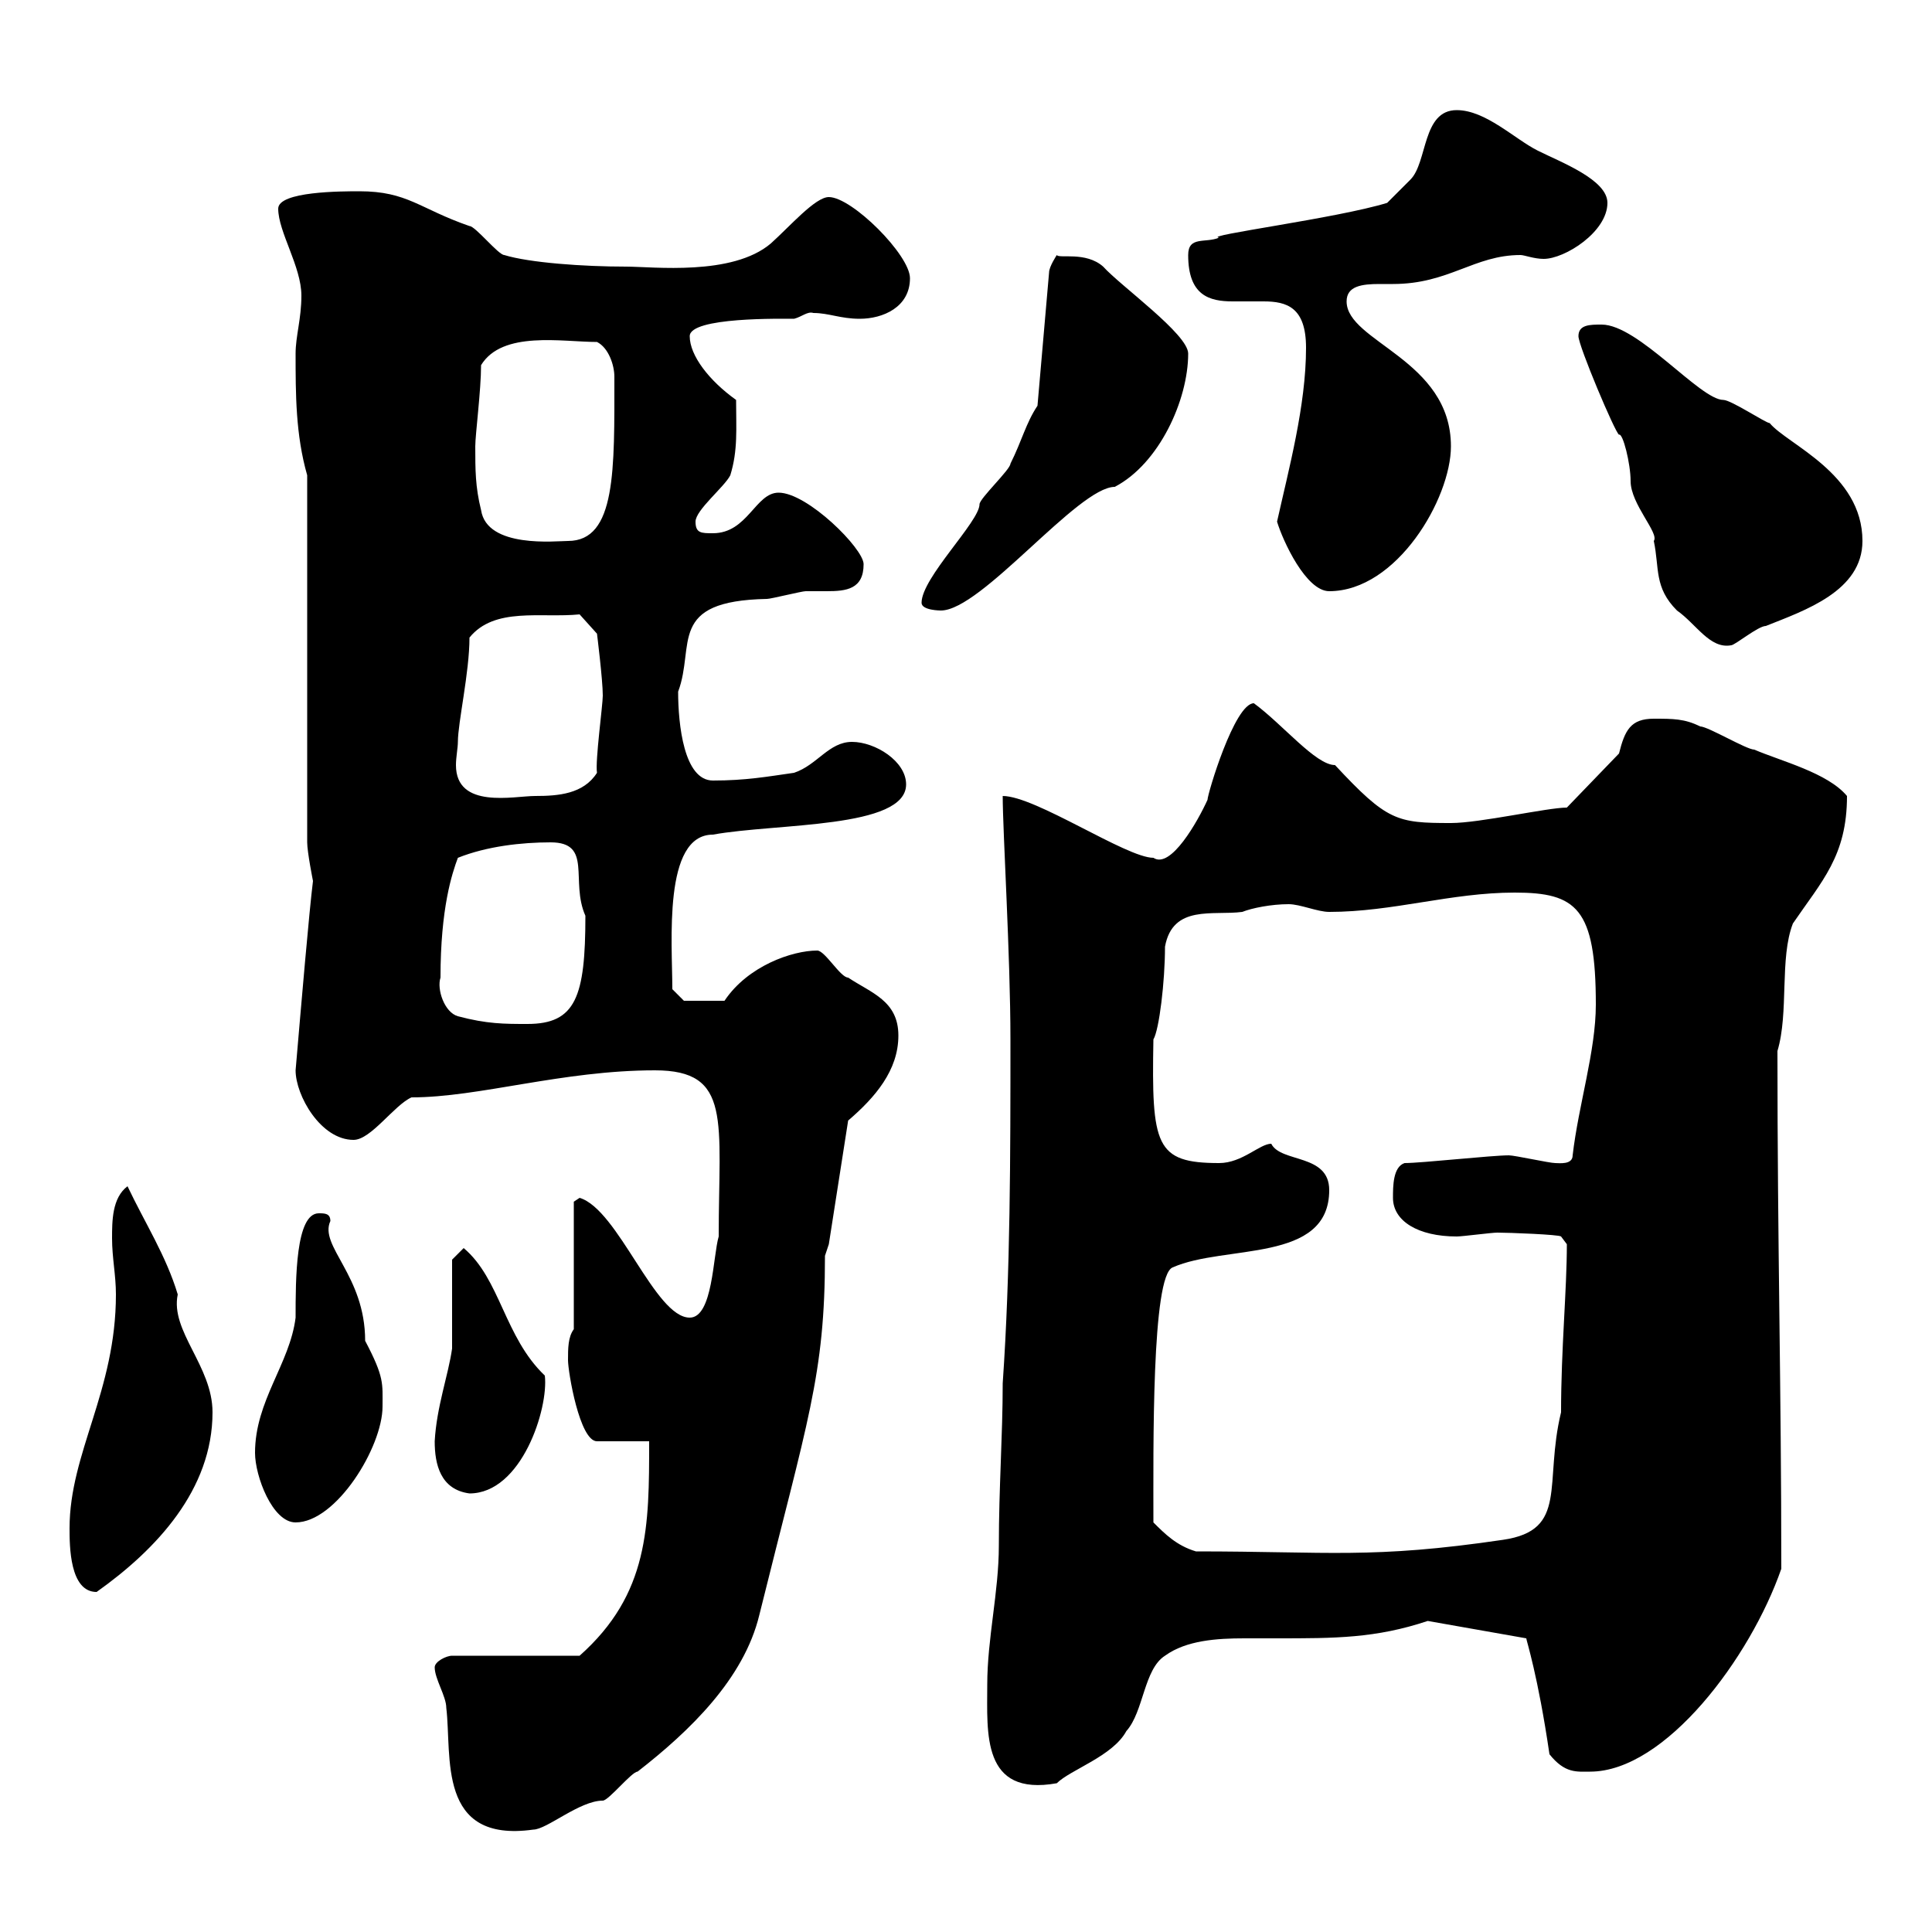 <svg xmlns="http://www.w3.org/2000/svg" xmlns:xlink="http://www.w3.org/1999/xlink" width="300" height="300"><path d="M67.50 258.90C67.50 260.70 69.30 263.40 69.30 265.20C70.20 272.70 67.80 286.20 82.80 284.10C84.90 284.10 90 279.60 93.60 279.60C94.50 279.60 98.10 275.10 99 275.10C107.10 268.80 115.50 260.70 117.90 250.80C125.40 220.50 128.10 213.60 128.10 195L128.70 193.20L131.70 174C135.90 170.40 139.50 166.20 139.50 160.80C139.50 155.40 135.30 154.20 131.70 151.80C130.50 151.80 128.10 147.60 126.90 147.60C123 147.60 116.10 150 112.50 155.40L106.20 155.40L104.40 153.60C104.40 146.40 102.90 129.60 110.70 129.60C120.60 127.80 140.70 128.70 140.70 121.80C140.70 118.20 135.90 115.20 132.30 115.20C128.70 115.20 126.90 118.80 123.30 120C119.10 120.60 115.80 121.20 110.70 121.20C106.20 121.20 105.30 112.50 105.30 107.40C108 100.20 103.50 93.30 119.10 93C119.70 93 124.50 91.80 125.10 91.80C126.30 91.80 127.20 91.80 128.40 91.80C131.40 91.80 134.10 91.50 134.10 87.60C134.10 85.20 125.40 76.50 120.90 76.50C117.30 76.50 116.10 82.80 110.70 82.80C108.90 82.80 108 82.80 108 81C108 79.20 112.50 75.60 113.40 73.80C114.60 69.90 114.30 66.60 114.30 62.10C110.10 59.10 107.10 55.20 107.10 52.20C107.10 49.20 121.50 49.50 123.30 49.50C124.50 49.20 125.40 48.30 126.30 48.60C128.70 48.60 130.50 49.50 133.50 49.50C137.10 49.50 141.30 47.70 141.30 43.20C141.30 39.60 132.30 30.60 128.70 30.60C126.60 30.60 122.70 35.10 119.70 37.80C113.70 42.90 101.40 41.40 97.20 41.40C90.60 41.40 82.20 40.80 78.30 39.60C77.40 39.60 73.80 35.10 72.90 35.10C65.10 32.40 63.30 29.70 55.80 29.70C53.10 29.70 43.20 29.70 43.20 32.40C43.20 36 46.80 41.40 46.80 45.90C46.80 49.50 45.90 52.20 45.90 54.90C45.90 61.20 45.90 67.50 47.70 73.80L47.70 130.80C47.70 132.30 48.60 136.80 48.60 136.80C48 141.60 46.80 155.70 45.90 166.20C45.90 170.10 49.80 177 54.90 177C57.60 177 61.20 171.60 63.90 170.40C74.40 170.40 87.30 166.20 101.70 166.20C113.70 166.20 111.60 174 111.60 192C110.70 195 110.70 204.60 107.10 204.60C101.70 204.60 96 187.80 90 186C90 186 89.10 186.60 89.10 186.60L89.10 206.40C88.20 207.60 88.20 209.40 88.20 211.20C88.20 213 90 223.80 92.70 223.80L100.80 223.80C100.80 237 100.80 247.50 90 257.10L70.20 257.10C69.30 257.10 67.50 258 67.50 258.90ZM153.30 261.60C153.30 269.10 152.40 279 164.10 276.90C166.20 274.80 172.80 272.70 174.90 268.80C177.60 265.80 177.60 259.20 180.90 257.10C184.20 254.70 189 254.40 193.20 254.40C195 254.40 196.80 254.40 198.30 254.40C207.30 254.40 213.60 254.40 221.70 251.70L237 254.40C237 254.70 238.80 260.10 240.60 272.40C243 275.40 244.80 275.10 246.90 275.10C258.60 275.10 271.80 257.40 276.60 243.60C276.60 215.10 276 193.80 276 163.20C277.80 157.20 276.30 148.80 278.40 143.40C282.90 136.80 286.80 132.90 286.80 123.60C283.80 120 276.60 118.20 272.40 116.40C271.20 116.40 265.20 112.80 264 112.80C261.60 111.60 259.80 111.60 256.80 111.60C253.20 111.60 252.30 113.40 251.40 117L243.30 125.40C240.30 125.40 229.80 127.80 225.30 127.80C216.90 127.80 215.40 127.50 207.30 118.80C204.30 118.80 199.20 112.50 194.70 109.20C191.70 109.20 187.50 123.30 187.50 124.20C186 127.50 181.80 135 179.10 133.20C174.90 133.20 160.80 123.60 155.70 123.60C155.70 129 156.90 148.50 156.90 161.40C156.90 179.40 156.90 197.40 155.70 214.80C155.70 222.90 155.10 231 155.10 240C155.10 247.20 153.30 254.40 153.30 261.60ZM10.80 237.30C10.80 240 10.80 247.20 15 247.20C24.30 240.60 33 231.30 33 219.30C33 212.10 26.40 206.70 27.60 201C25.80 195 22.50 189.90 19.80 184.20C17.40 186 17.40 189.60 17.40 192.30C17.40 195.30 18 198 18 201C18 216 10.80 225.60 10.80 237.30ZM179.10 236.40C179.10 225 178.80 198 182.10 196.80C190.20 193.20 206.40 196.20 206.40 184.80C206.40 179.10 198.90 180.60 197.40 177.60C195.60 177.60 192.90 180.60 189.30 180.60C179.40 180.60 178.80 177.90 179.10 161.40C180 159.90 180.90 152.40 180.90 147C182.10 140.40 188.40 142.20 192.90 141.60C194.40 141 197.40 140.40 200.10 140.40C201.90 140.40 204.60 141.60 206.40 141.60C216.30 141.60 225.30 138.60 235.20 138.60C244.80 138.60 247.80 141 247.80 156C247.80 163.20 245.10 171.60 244.20 179.40C244.20 180.90 242.10 180.60 241.50 180.60C240.60 180.60 235.20 179.40 234.30 179.40C231.60 179.40 220.80 180.60 218.10 180.60C216.30 181.20 216.30 184.20 216.30 186C216.30 189.60 220.20 192 226.20 192C227.10 192 231.60 191.40 232.50 191.40C234.30 191.40 242.10 191.70 242.40 192L243.30 193.20C243.30 200.40 242.40 209.40 242.40 219.30C239.70 230.40 243.60 237.60 233.40 239.10C213 242.10 206.40 240.90 185.70 240.90C182.70 240 180.90 238.20 179.10 236.40ZM39.60 225.60C39.60 229.20 42.30 236.40 45.90 236.40C52.20 236.40 59.40 224.70 59.40 218.40C59.40 214.80 59.70 213.90 56.70 208.20C56.70 198 49.50 193.50 51.30 189.60C51.30 188.40 50.40 188.40 49.50 188.40C45.90 188.40 45.90 198.60 45.90 204.60C45 211.80 39.60 217.50 39.60 225.60ZM67.50 223.80C67.50 227.40 68.40 231.30 72.90 231.90C81 231.90 85.20 218.70 84.60 213.60C78.30 207.60 77.70 198.60 72 193.80L70.20 195.60C70.20 197.40 70.20 207.60 70.20 209.40C69.60 213.60 67.80 218.40 67.50 223.80ZM71.10 157.80C69 157.20 67.80 153.60 68.40 151.80C68.40 141 70.20 135.60 71.10 133.20C75.60 131.40 81 130.80 85.50 130.80C92.10 130.80 88.50 136.80 90.90 142.20C90.90 154.80 89.40 159 81.90 159C78.30 159 75.60 159 71.10 157.80ZM71.10 115.20C71.10 112.20 72.90 104.40 72.90 99C76.80 94.20 84 96 90 95.40L92.70 98.40C92.70 98.40 93.60 105.60 93.60 108C93.60 109.50 92.40 118.20 92.70 120C90.60 123.30 86.70 123.60 83.10 123.60C79.80 123.60 70.80 125.70 70.80 118.80C70.80 117.60 71.10 116.10 71.10 115.20ZM245.10 52.20C245.10 53.70 250.80 67.20 251.40 67.50C252 67.20 253.20 72 253.20 74.70C253.20 78.30 257.70 82.80 256.80 84C257.70 88.20 256.80 91.20 260.40 94.80C263.40 96.90 265.50 100.80 268.80 100.20C269.40 100.20 273 97.20 274.20 97.20C280.20 94.80 289.20 91.80 289.20 84C289.20 73.50 277.50 69 274.80 65.70C274.20 65.70 268.80 62.10 267.60 62.10C264 62.10 254.40 50.40 248.70 50.40C246.90 50.40 245.10 50.40 245.10 52.20ZM143.10 93.60C143.10 94.80 146.10 94.80 146.10 94.80C152.40 94.80 167.40 75.60 173.10 75.60C180 72 184.50 62.10 184.50 54.90C184.50 51.90 174 44.40 171.30 41.40C168.60 39 164.40 40.20 164.10 39.60C164.10 39.60 162.90 41.40 162.90 42.30L161.10 63C159.30 65.70 158.70 68.40 156.90 72C156.90 72.90 152.10 77.40 152.10 78.30C152.10 81 143.10 89.70 143.10 93.60ZM198.30 81C199.20 84 202.80 91.80 206.40 91.80C216.90 91.80 225.30 77.40 225.30 69.30C225.30 55.80 209.10 53.10 209.10 46.80C209.10 44.40 211.50 44.10 214.20 44.10C214.80 44.10 215.40 44.10 216.30 44.10C225 44.10 228.90 39.60 236.10 39.60C236.70 39.60 238.20 40.20 239.70 40.20C243 40.20 249.60 36 249.60 31.50C249.60 27.90 242.40 25.20 238.80 23.40C235.20 21.60 230.70 17.10 226.20 17.10C220.80 17.10 221.70 25.20 219 27.90C218.10 28.80 216.30 30.60 215.40 31.50C207.60 33.90 186.60 36.60 189.30 36.90C187.20 37.80 184.50 36.60 184.50 39.60C184.50 45.90 187.80 46.80 191.40 46.80C192.90 46.80 194.40 46.80 196.20 46.80C199.80 46.80 202.80 47.70 202.80 54C202.80 63 200.10 72.90 198.30 81ZM73.80 69.30C73.80 67.50 74.70 60.60 74.70 56.70C78 51.30 87.30 53.10 92.70 53.10C94.50 54 95.40 56.70 95.40 58.50C95.40 72.90 95.70 84 88.20 84C86.40 84 75.60 85.20 74.70 79.20C73.80 75.60 73.80 72.90 73.80 69.30Z"/></svg>